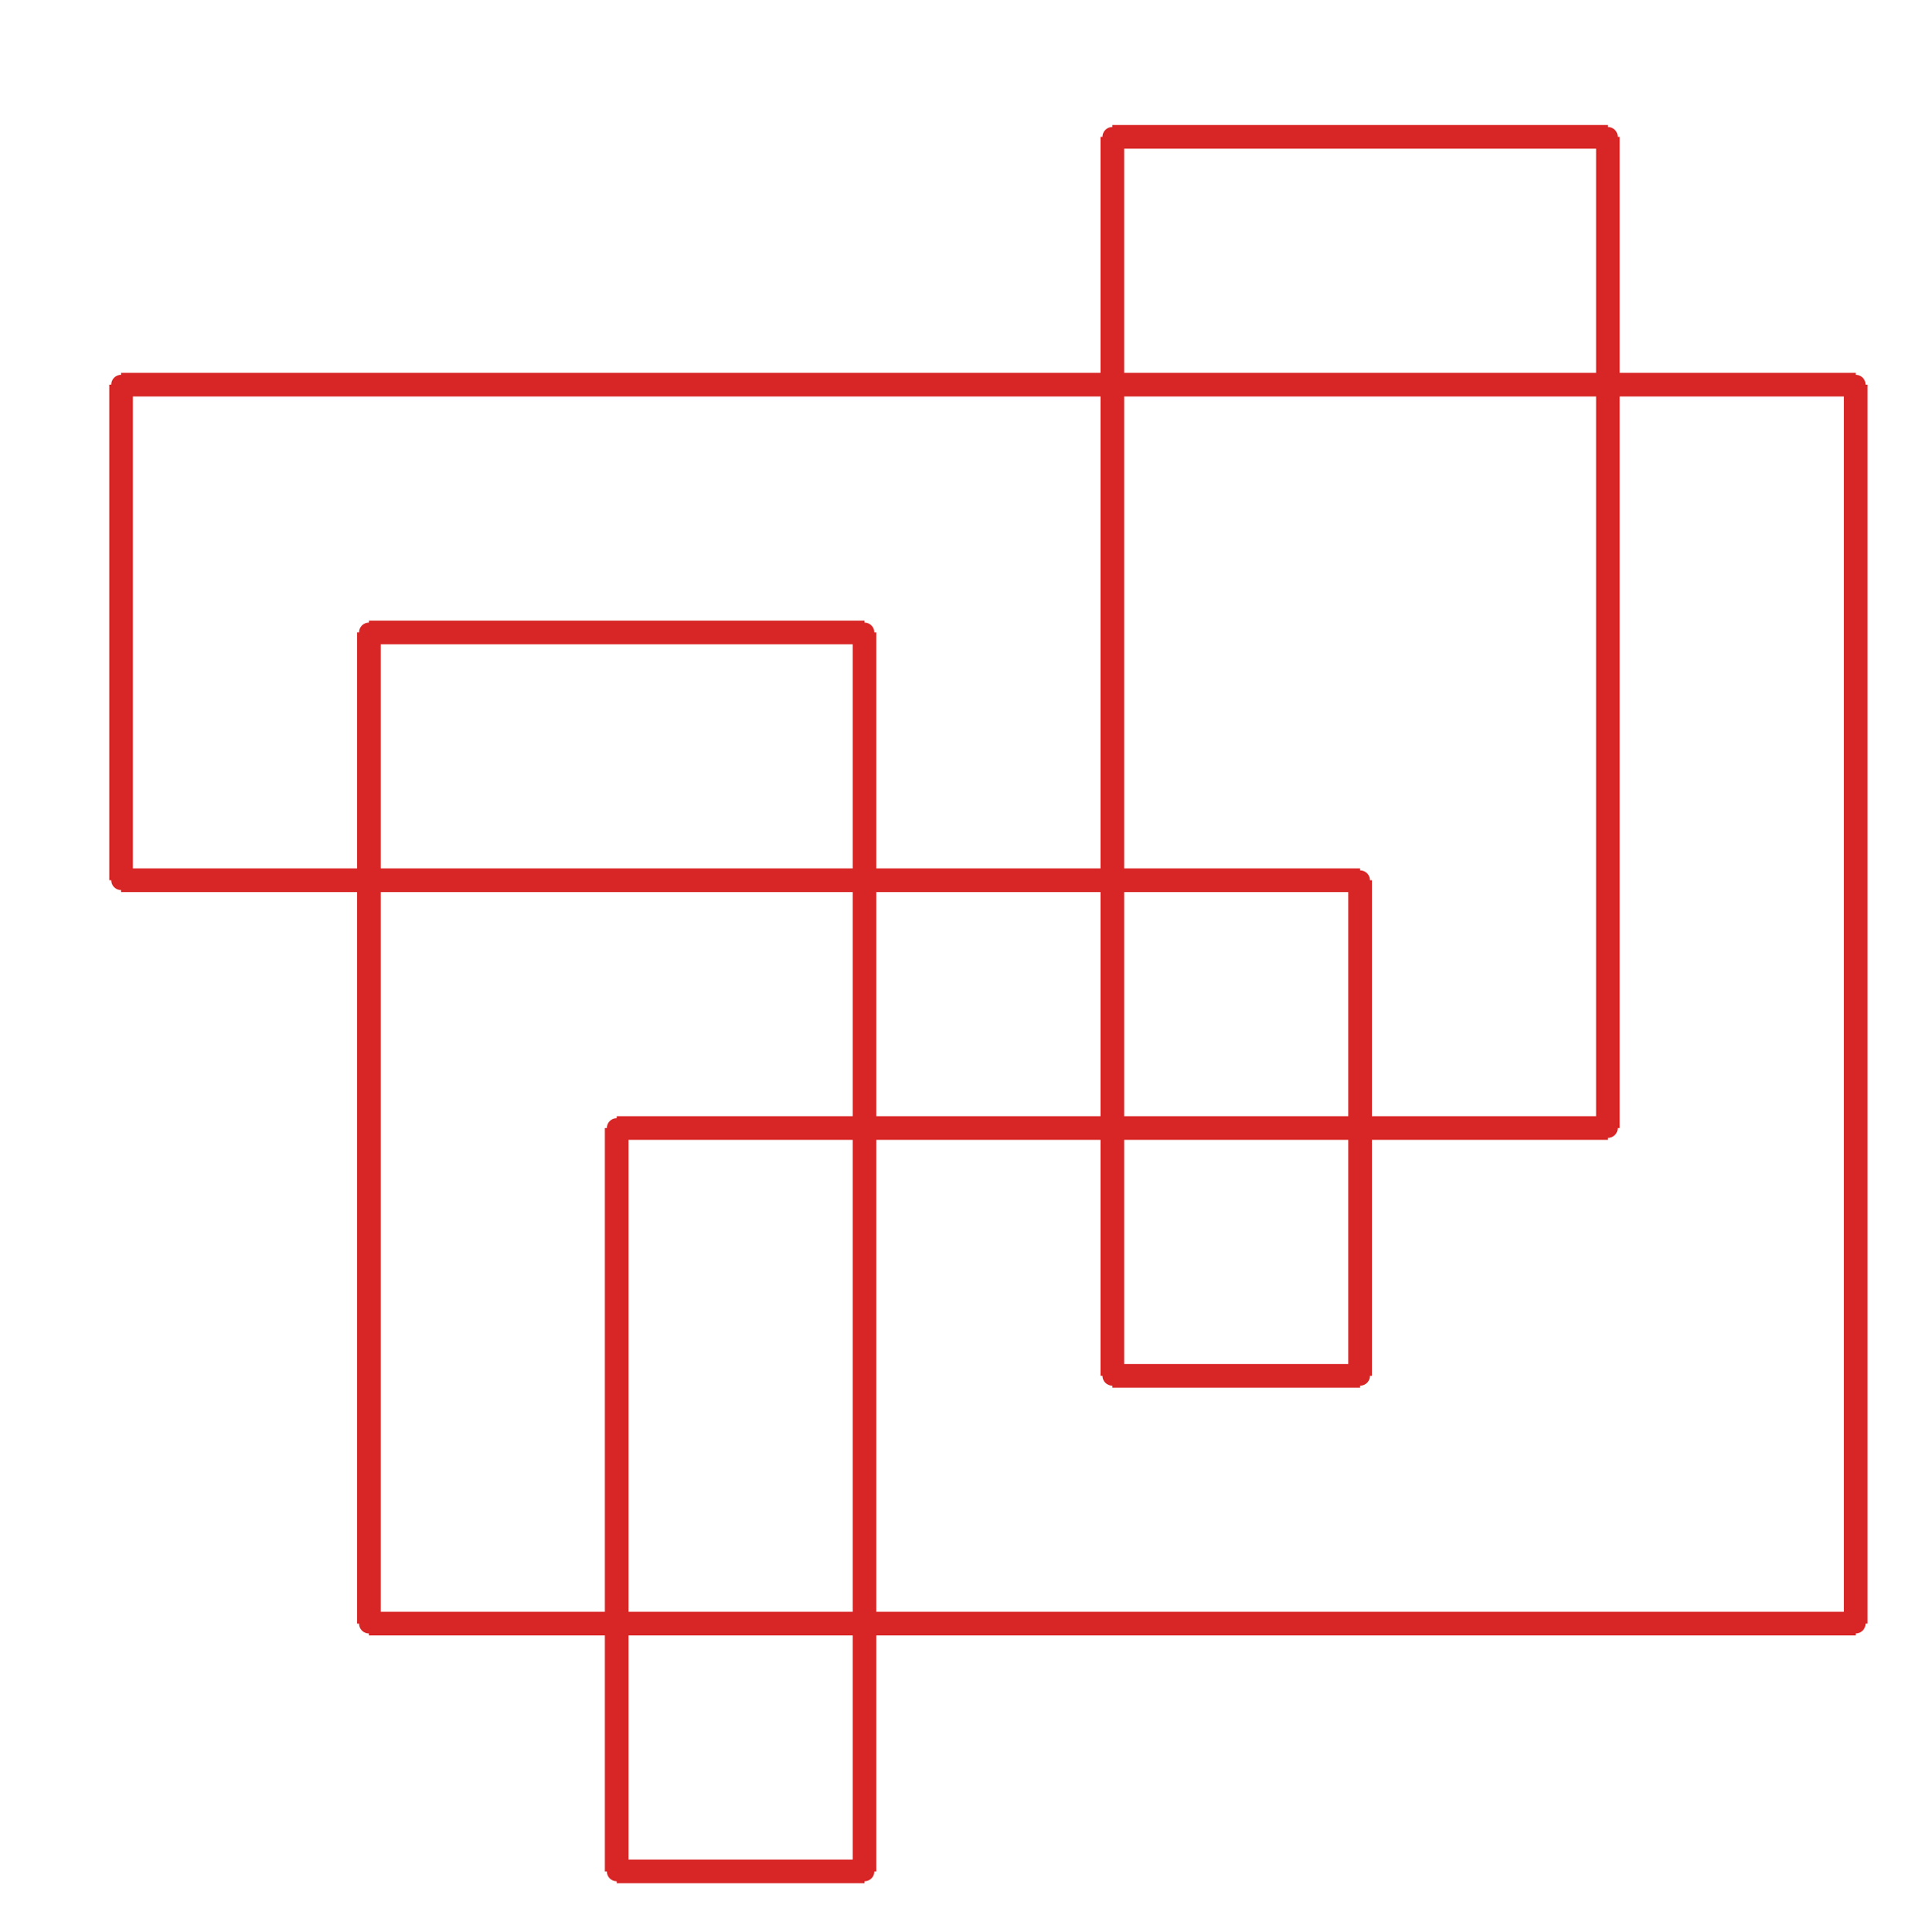 <?xml version="1.0" ?><!DOCTYPE svg  PUBLIC '-//W3C//DTD SVG 1.1//EN'  'http://www.w3.org/Graphics/SVG/1.1/DTD/svg11.dtd'><svg xmlns="http://www.w3.org/2000/svg" width="486.000" height="490.000" viewBox="-1.000 -5.000 486.000 490.000"><circle cx="406.857" cy="281.143" r="2.0" stroke="#d82626" fill="#d82626"/><circle cx="406.857" cy="29.714" r="2.0" stroke="#d82626" fill="#d82626"/><circle cx="281.143" cy="29.714" r="2.0" stroke="#d82626" fill="#d82626"/><circle cx="281.143" cy="344.0" r="2.0" stroke="#d82626" fill="#d82626"/><circle cx="344.0" cy="344.0" r="2.0" stroke="#d82626" fill="#d82626"/><circle cx="344.0" cy="218.286" r="2.0" stroke="#d82626" fill="#d82626"/><circle cx="29.714" cy="218.286" r="2.0" stroke="#d82626" fill="#d82626"/><circle cx="29.714" cy="92.571" r="2.0" stroke="#d82626" fill="#d82626"/><circle cx="469.714" cy="92.571" r="2.0" stroke="#d82626" fill="#d82626"/><circle cx="469.714" cy="406.857" r="2.0" stroke="#d82626" fill="#d82626"/><circle cx="92.571" cy="406.857" r="2.0" stroke="#d82626" fill="#d82626"/><circle cx="92.571" cy="155.429" r="2.0" stroke="#d82626" fill="#d82626"/><circle cx="218.286" cy="155.429" r="2.0" stroke="#d82626" fill="#d82626"/><circle cx="218.286" cy="469.714" r="2.0" stroke="#d82626" fill="#d82626"/><circle cx="155.429" cy="469.714" r="2.0" stroke="#d82626" fill="#d82626"/><circle cx="155.429" cy="281.143" r="2.0" stroke="#d82626" fill="#d82626"/><line x1="406.857" y1="281.143" x2="406.857" y2="29.714" stroke="#d82626" fill="none" stroke-width="6.0"/><line x1="406.857" y1="29.714" x2="281.143" y2="29.714" stroke="#d82626" fill="none" stroke-width="6.0"/><line x1="281.143" y1="29.714" x2="281.143" y2="344.0" stroke="#d82626" fill="none" stroke-width="6.0"/><line x1="281.143" y1="344.0" x2="344.0" y2="344.0" stroke="#d82626" fill="none" stroke-width="6.0"/><line x1="344.0" y1="344.0" x2="344.0" y2="218.286" stroke="#d82626" fill="none" stroke-width="6.0"/><line x1="344.0" y1="218.286" x2="29.714" y2="218.286" stroke="#d82626" fill="none" stroke-width="6.0"/><line x1="29.714" y1="218.286" x2="29.714" y2="92.571" stroke="#d82626" fill="none" stroke-width="6.0"/><line x1="29.714" y1="92.571" x2="469.714" y2="92.571" stroke="#d82626" fill="none" stroke-width="6.0"/><line x1="469.714" y1="92.571" x2="469.714" y2="406.857" stroke="#d82626" fill="none" stroke-width="6.0"/><line x1="469.714" y1="406.857" x2="92.571" y2="406.857" stroke="#d82626" fill="none" stroke-width="6.0"/><line x1="92.571" y1="406.857" x2="92.571" y2="155.429" stroke="#d82626" fill="none" stroke-width="6.0"/><line x1="92.571" y1="155.429" x2="218.286" y2="155.429" stroke="#d82626" fill="none" stroke-width="6.0"/><line x1="218.286" y1="155.429" x2="218.286" y2="469.714" stroke="#d82626" fill="none" stroke-width="6.0"/><line x1="218.286" y1="469.714" x2="155.429" y2="469.714" stroke="#d82626" fill="none" stroke-width="6.0"/><line x1="155.429" y1="469.714" x2="155.429" y2="281.143" stroke="#d82626" fill="none" stroke-width="6.0"/><line x1="155.429" y1="281.143" x2="406.857" y2="281.143" stroke="#d82626" fill="none" stroke-width="6.0"/></svg>
